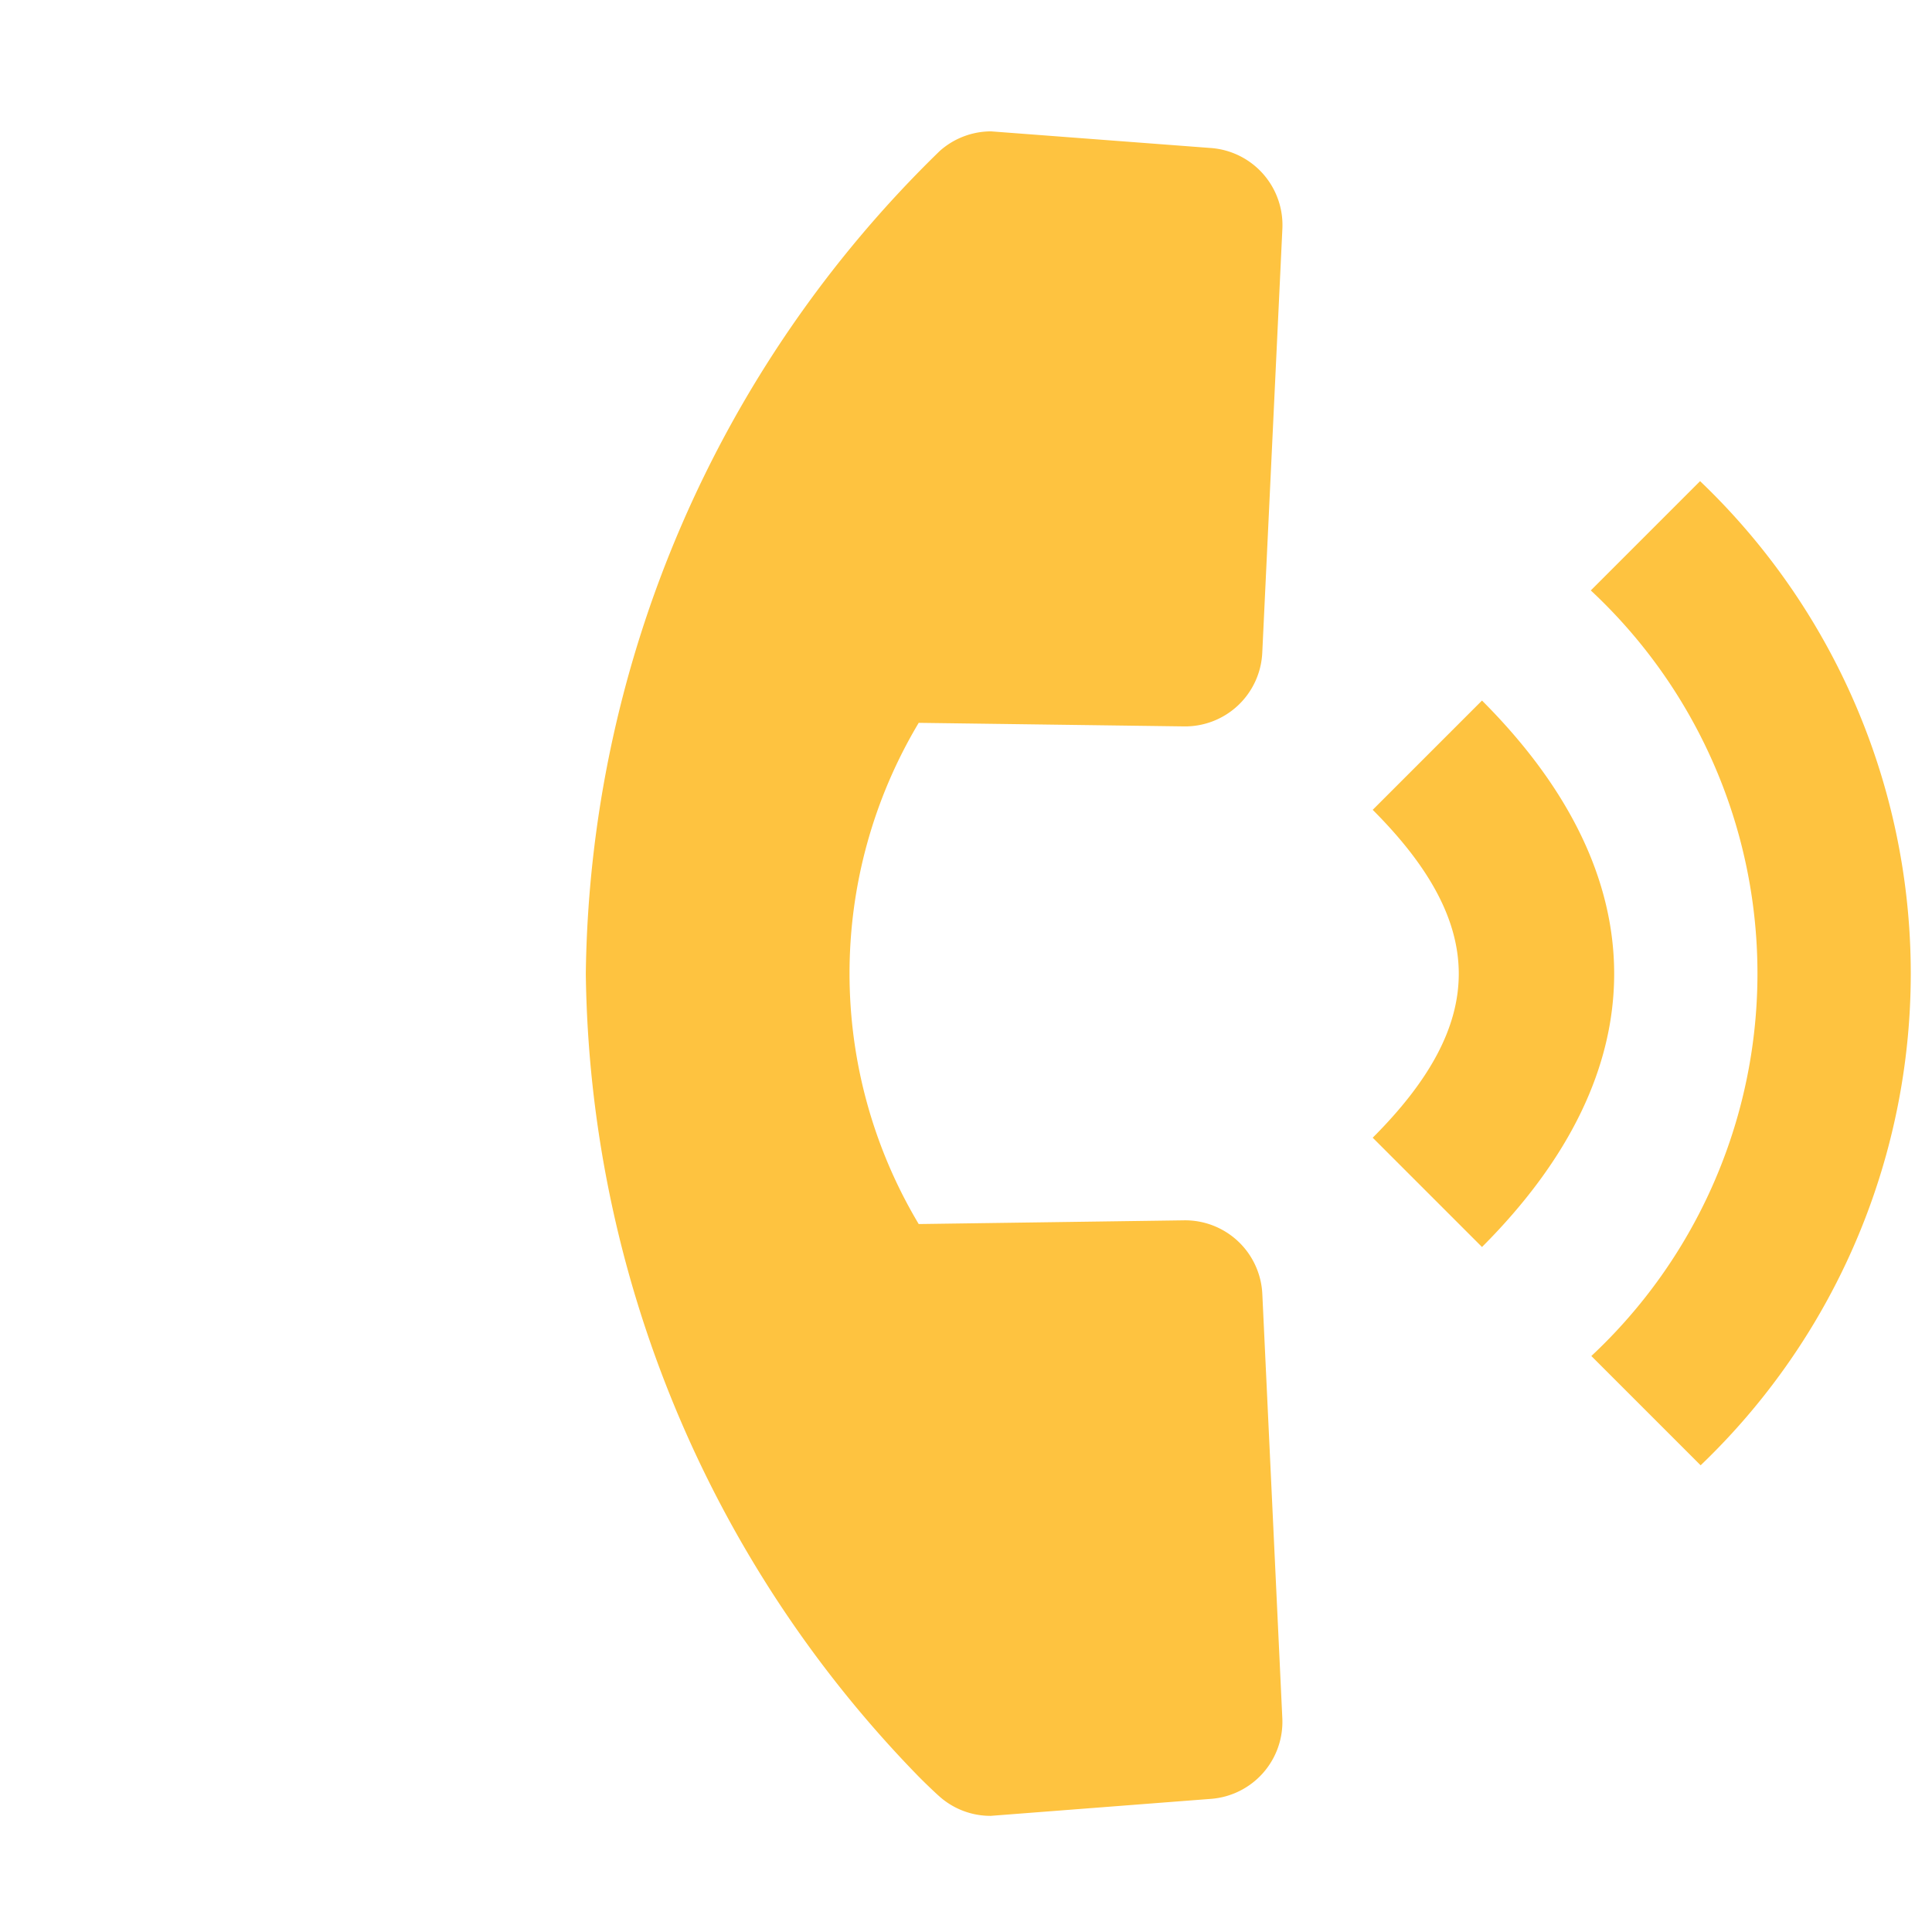 <svg xmlns="http://www.w3.org/2000/svg" width="22" height="22" viewBox="0 0 22 25"><g transform="translate(13.435 -0.838) rotate(45)"><path d="M110.93,25h2a8.807,8.807,0,0,0-9.01-9v2A6.774,6.774,0,0,1,110.93,25Z" transform="translate(-93.93 -16)" fill="#fec340"/><path d="M34,30.3c2.1,0,3,.9,3,3h2c0-3.225-1.775-5-5-5ZM37.42,35.74a1,1,0,0,0-1.391.043l-2.393,2.461a6.321,6.321,0,0,1-4.586-4.586l2.459-2.394a1,1,0,0,0,.043-1.391L27.857,25.81a1,1,0,0,0-1.391-.087L24.3,27.584a1,1,0,0,0-.29.649A15.1,15.1,0,0,0,28.3,39,15.142,15.142,0,0,0,38.7,43.3c.2,0,.326-.006.359-.008A.992.992,0,0,0,39.71,43l1.86-2.171a1,1,0,0,0-.086-1.391Z" transform="translate(-23.998 -24.297)" fill="#fec340"/></g></svg>